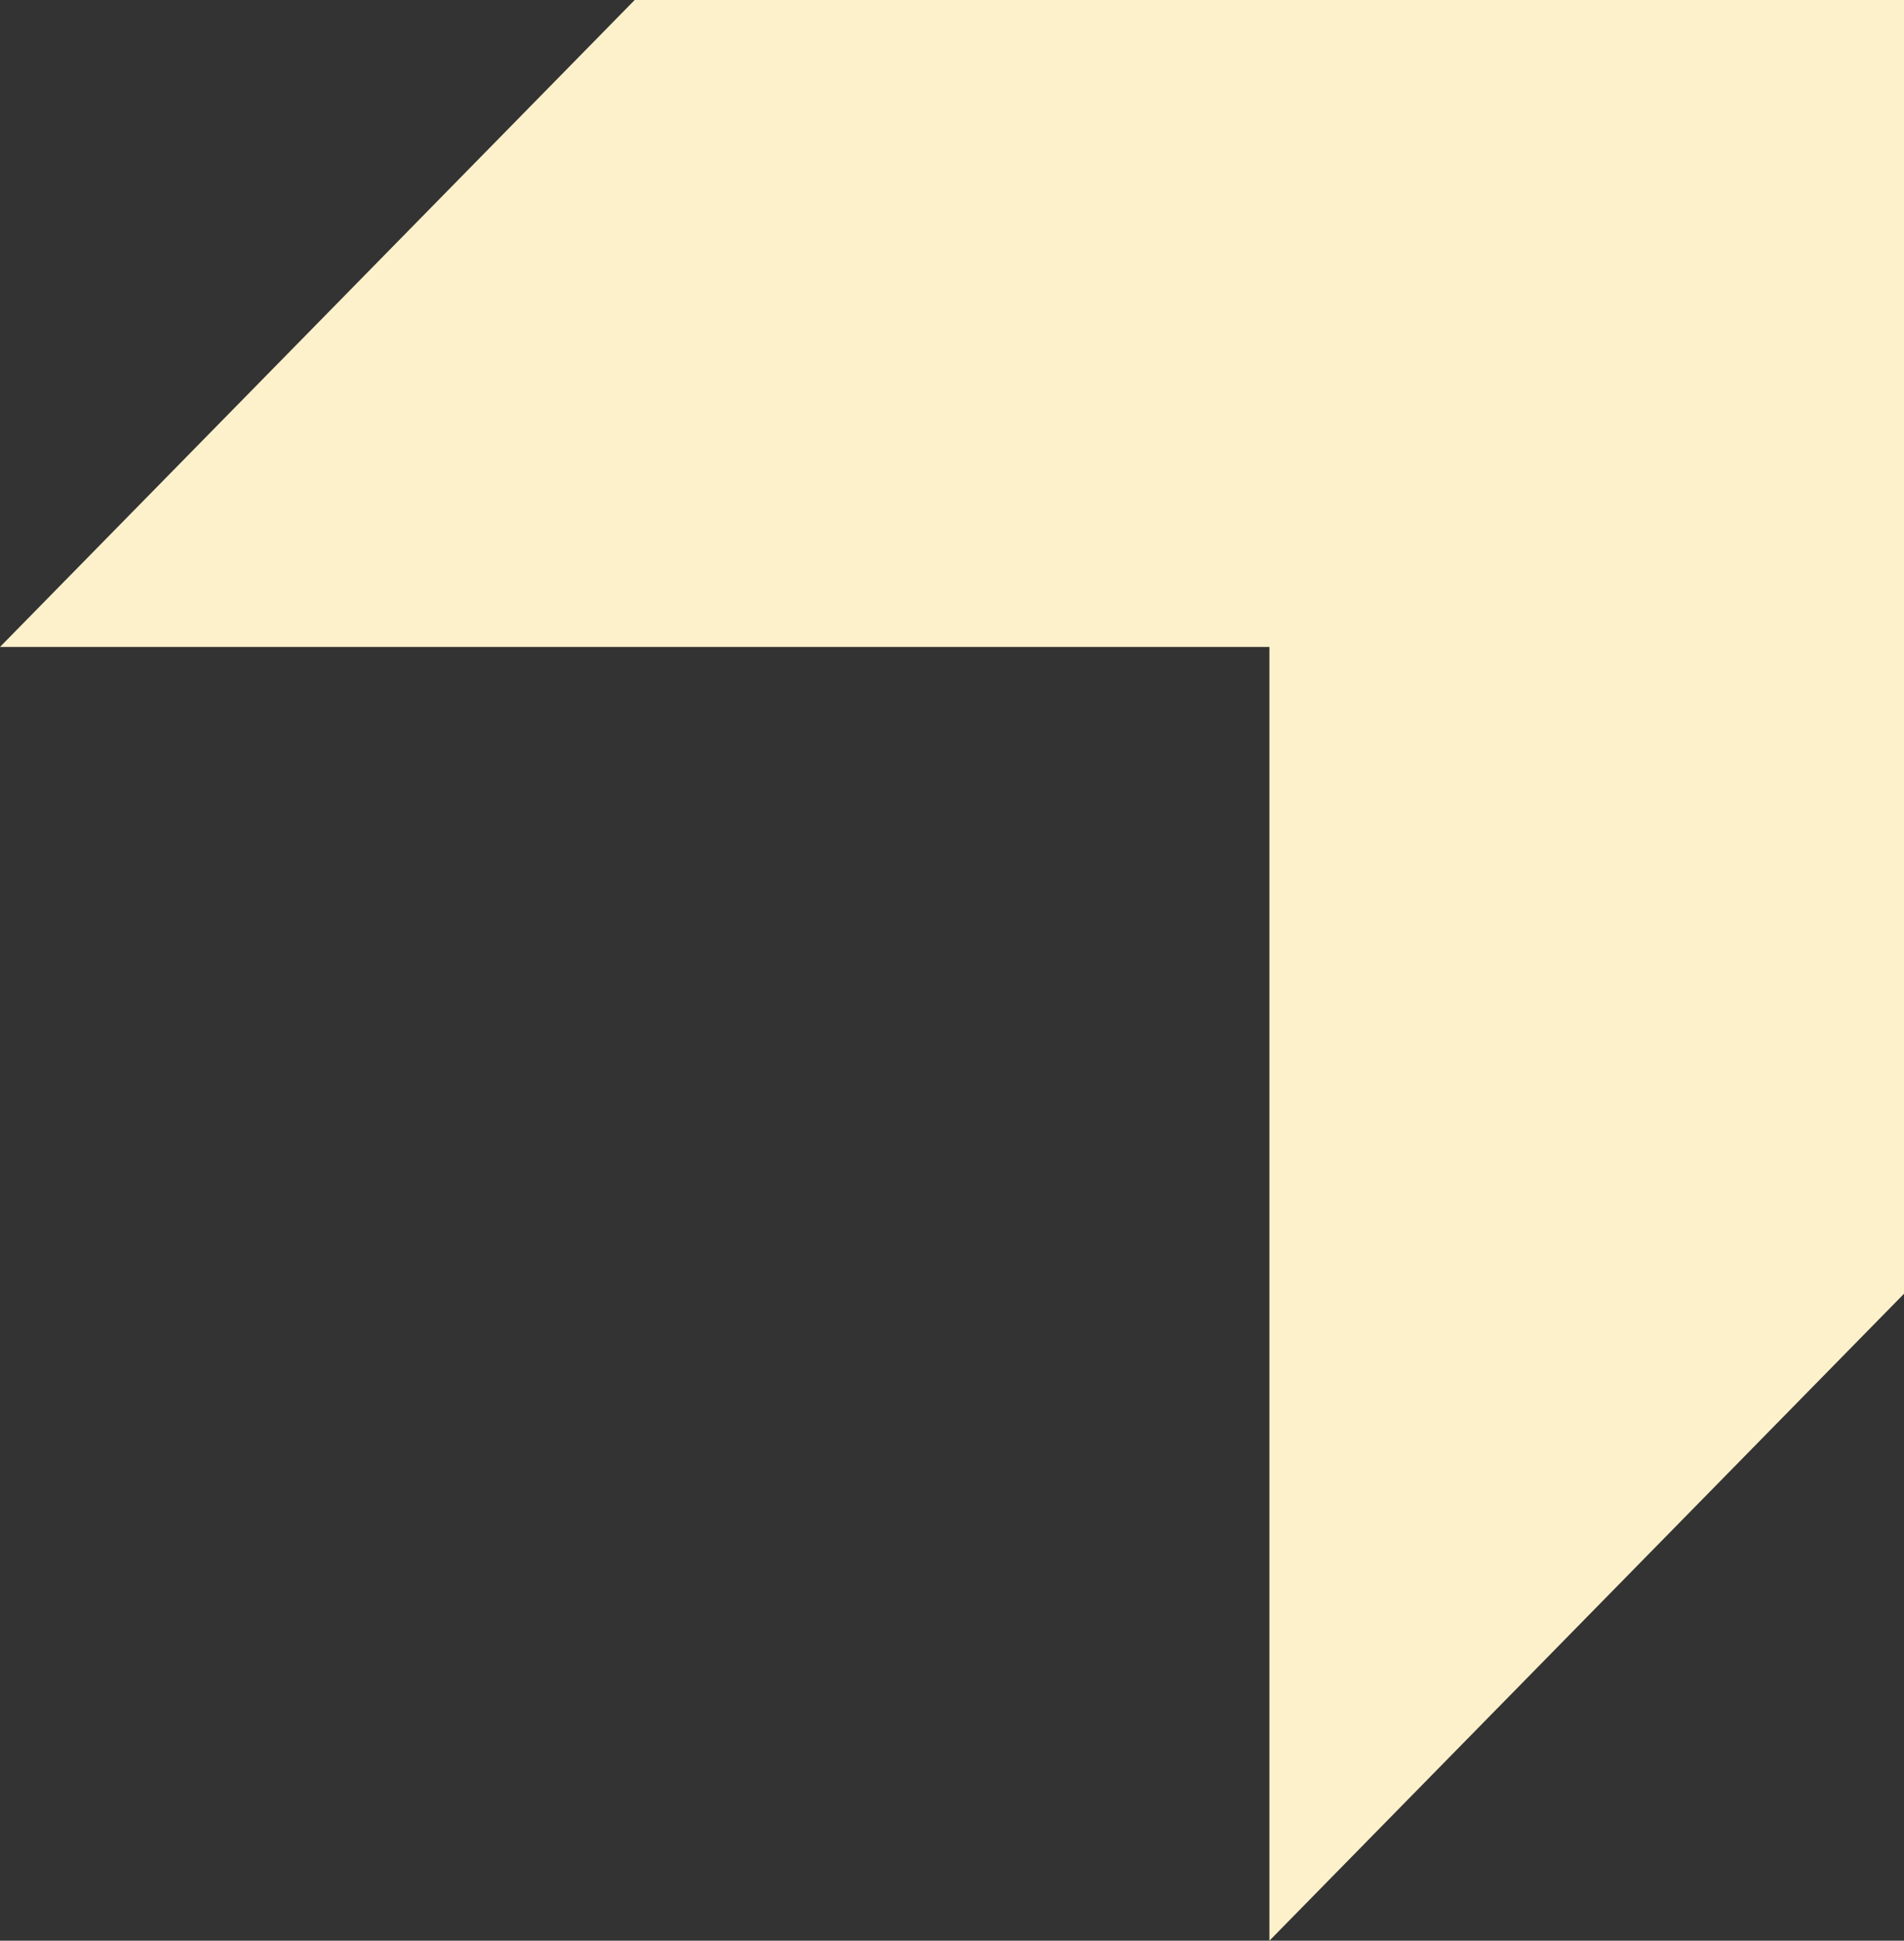 <svg width="105" height="107" viewBox="0 0 105 107" fill="none" xmlns="http://www.w3.org/2000/svg">
<rect x="0" y="0" width="105" height="107" fill="#333333" stroke="none"/>
<path d="M105 1.83588e-05L35.002 6.11996e-06L-6.23653e-06 35.669L70.004 35.669L70.004 107L105 71.331L105 1.83588e-05Z" fill="#FDF1CB"/>
</svg>
